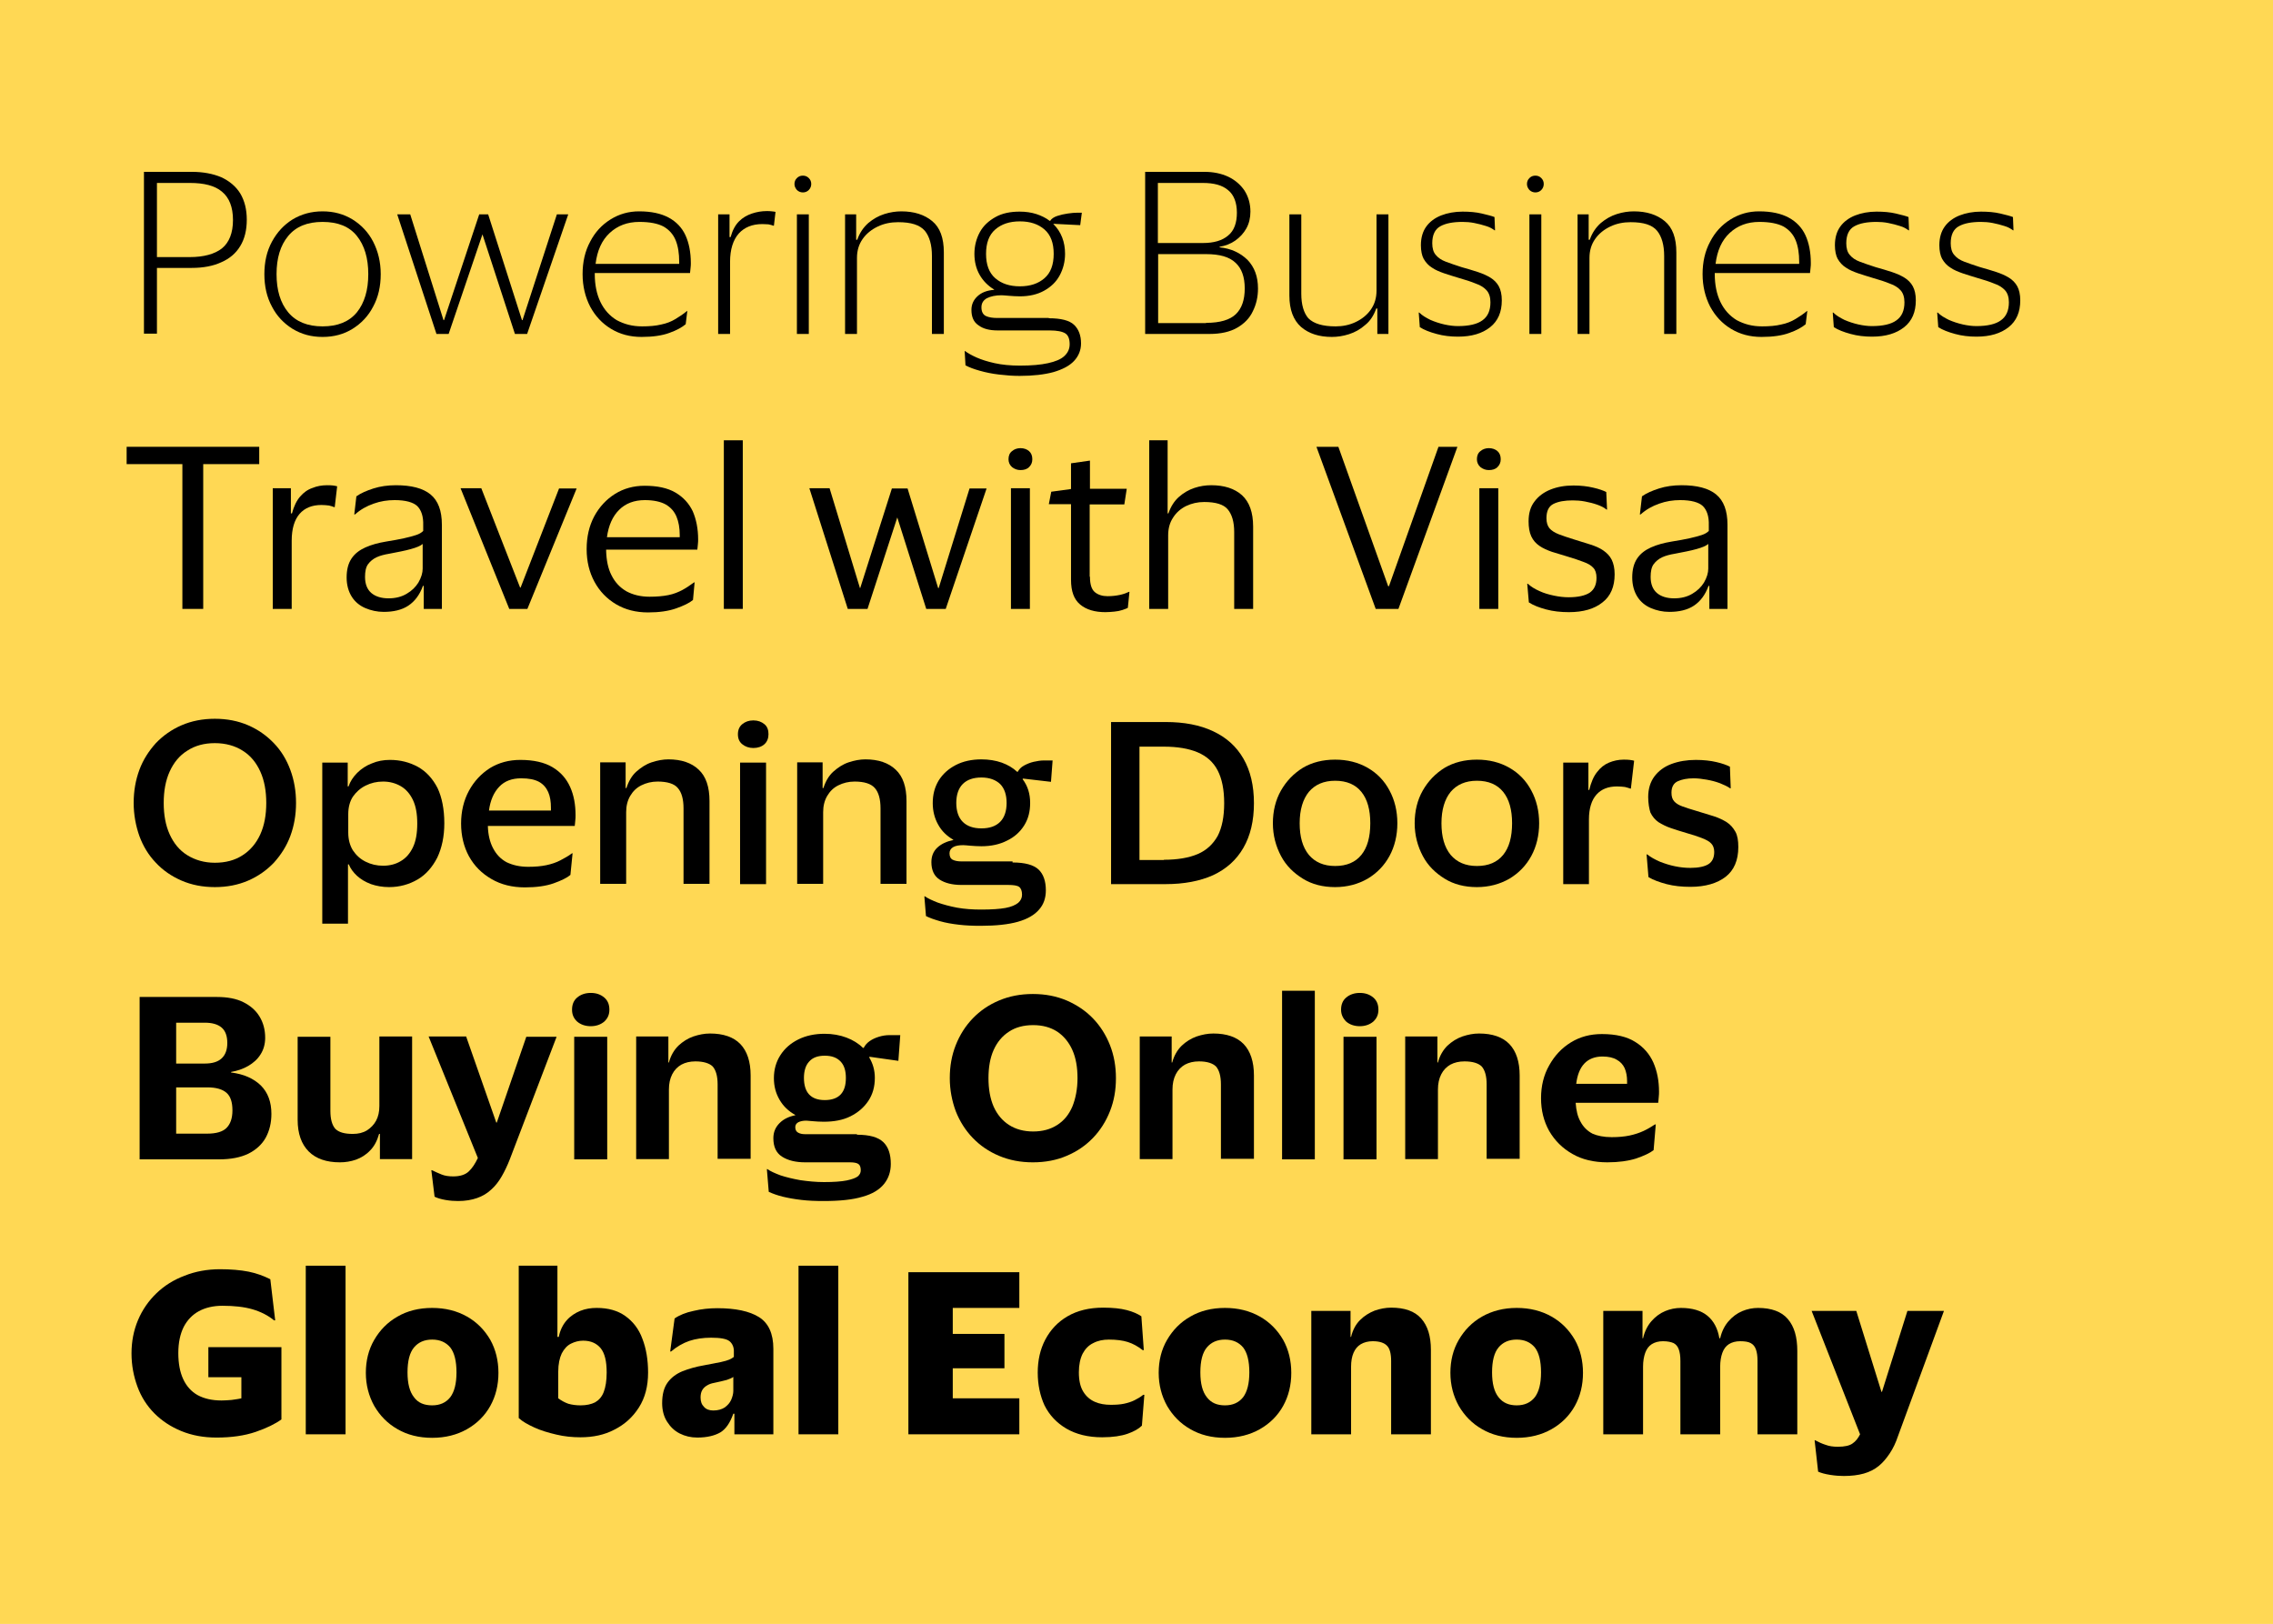 <?xml version="1.0" encoding="UTF-8"?>
<svg enable-background="new 0 0 840 600" version="1.1" viewBox="0 0 840 600" xml:space="preserve" xmlns="http://www.w3.org/2000/svg">
<style type="text/css">
	.st0{fill:#FFD854;}
</style>

	<rect class="st0" width="840" height="600"/>
	<rect class="st0" width="840" height="600"/>


	
		<path d="m53.2 123.4v-59.9h17.7c4.2 0 7.8 0.7 10.9 2 3 1.4 5.4 3.4 7 6 1.6 2.7 2.4 5.9 2.4 9.7s-0.8 7.1-2.4 9.7c-1.6 2.7-4 4.7-7 6-3 1.4-6.7 2.1-10.9 2.1h-12.9v24.3h-4.8zm17-55.8h-12.2v27.4h12.1c5.2 0 9.2-1.1 11.9-3.2 2.7-2.2 4.1-5.7 4.1-10.5s-1.4-8.3-4.1-10.5c-2.6-2.2-6.6-3.2-11.8-3.2z"/>
		<path d="m119.2 78.1c4.2 0 7.8 1 11.1 3 3.2 2 5.8 4.7 7.6 8.2s2.8 7.5 2.8 12-0.9 8.5-2.8 12c-1.8 3.5-4.4 6.2-7.6 8.2s-6.9 3-11.1 3-7.8-1-11.1-3c-3.2-2-5.8-4.7-7.6-8.2-1.9-3.5-2.8-7.5-2.8-12s0.9-8.5 2.8-12 4.4-6.2 7.6-8.2c3.3-2 7-3 11.1-3zm0 42.5c5.6 0 9.8-1.7 12.7-5.2 2.8-3.5 4.2-8.2 4.2-14.1s-1.4-10.6-4.2-14.1-7-5.2-12.7-5.2c-5.6 0-9.8 1.7-12.7 5.2s-4.3 8.2-4.3 14.1 1.4 10.6 4.3 14.1 7.2 5.2 12.7 5.2z"/>
		<path d="m151.6 79.2 12.3 39.1h0.2l13-39.1h3.3l12.5 39.1h0.2l12.7-39.1h4.2l-15.2 44.2h-4.5l-12-36.8-12.5 36.8h-4.5l-14.5-44.2h4.8z"/>
		<path d="m237.2 120.6c2.8 0 5.2-0.2 7.2-0.7 2-0.4 3.7-1.1 5.2-2s3-1.9 4.3-3h0.1l-0.6 4.9c-1.3 1.1-3.2 2.2-6 3.2-2.7 1-6.1 1.5-10.3 1.5-4.3 0-8-1-11.3-3s-5.8-4.7-7.7-8.2c-1.8-3.5-2.8-7.5-2.8-12s0.9-8.5 2.8-12c1.8-3.5 4.3-6.2 7.5-8.2s6.7-3 10.6-3c4.5 0 8.1 0.8 10.9 2.3s4.9 3.7 6.2 6.5 2 6.3 2 10.3c0 0.5 0 1.1-0.1 1.8s-0.1 1.3-0.2 1.9h-35.2v0.2 0.2c0 3.9 0.7 7.4 2.1 10.3s3.4 5.1 6 6.7c2.8 1.5 5.8 2.3 9.3 2.3zm-0.9-38.6c-4.5 0-8.1 1.4-11 4.1s-4.6 6.5-5.2 11.4h30.9v-0.4-0.4c0-3-0.4-5.7-1.3-7.9s-2.4-3.9-4.5-5.1c-2.1-1.1-5-1.7-8.9-1.7z"/>
		<path d="m281.7 82.8c-3.7 0-6.6 1.2-8.7 3.5-2.1 2.4-3.2 5.9-3.2 10.5v26.6h-4.4v-44.2h4.2v8.4h0.4c0.7-2.5 1.7-4.4 3.1-5.8s3-2.3 4.8-2.9 3.6-0.9 5.4-0.9c0.7 0 1.4 0 2 0.1 0.7 0.1 1.1 0.1 1.3 0.2l-0.6 5.1h-0.2c-0.4-0.2-1-0.3-1.8-0.5-0.5 0-1.4-0.1-2.3-0.1z"/>
		<path d="m293.6 68c0-0.9 0.3-1.6 0.9-2.2s1.3-0.9 2.2-0.9 1.6 0.3 2.2 0.9 0.9 1.3 0.9 2.2c0 0.8-0.3 1.6-0.9 2.2s-1.3 0.9-2.2 0.9c-0.8 0-1.6-0.3-2.2-0.9-0.6-0.7-0.9-1.4-0.9-2.2zm5.3 11.2v44.2h-4.4v-44.2h4.4z"/>
		<path d="m331.9 82.1c-2.7 0-5.2 0.5-7.5 1.6s-4.2 2.6-5.6 4.6-2.1 4.3-2.1 7v28.1h-4.4v-44.2h4.1v9.4h0.4c0.9-2.6 2.3-4.6 4.1-6.2 1.8-1.5 3.7-2.6 5.9-3.3s4.3-1 6.3-1c4.7 0 8.5 1.2 11.4 3.6s4.3 6.2 4.3 11.6v30.1h-4.4v-28.8c0-4.1-0.9-7.2-2.6-9.3-1.9-2.2-5.1-3.2-9.9-3.2z"/>
		<path d="m387.6 117.6c4.5 0 7.6 0.8 9.3 2.4s2.6 3.9 2.6 6.9c0 2.5-0.9 4.7-2.6 6.5s-4.2 3.1-7.6 4.1c-3.3 0.9-7.5 1.4-12.5 1.4-2.5 0-5.1-0.2-7.6-0.5-2.6-0.3-5-0.8-7.1-1.4-2.2-0.6-4-1.3-5.3-2l-0.3-5.3h0.1c1.1 0.8 2.5 1.6 4.3 2.4s4 1.5 6.7 2.1 5.8 0.9 9.3 0.9c4.3 0 7.7-0.3 10.4-0.9s4.7-1.4 6-2.6 2-2.6 2-4.4c0-1.9-0.5-3.3-1.6-4s-3-1.1-5.8-1.1h-19.2c-3 0-5.4-0.6-7.1-1.9-1.8-1.2-2.6-3.1-2.6-5.7 0-1.9 0.7-3.6 2.2-5s3.5-2.2 6.2-2.4v-0.1c-2.3-1.4-4.1-3.2-5.4-5.5s-1.9-4.9-1.9-7.7c0-2.9 0.7-5.6 2-8s3.3-4.2 5.8-5.6 5.5-2 8.9-2c2.3 0 4.3 0.3 6.2 0.9 1.8 0.6 3.5 1.4 4.9 2.5h0.2c0.5-0.8 1.4-1.4 2.6-1.8s2.5-0.7 3.9-0.9 2.5-0.3 3.5-0.3h1.7l-0.6 4.6-9.9-0.5v0.1c2.9 2.9 4.3 6.6 4.3 11 0 2.9-0.7 5.6-2 8s-3.2 4.2-5.7 5.6-5.5 2.1-9 2.1c-1.4 0-2.7-0.1-4-0.2s-2.2-0.2-2.8-0.2c-2.2 0-4 0.4-5.4 1.1-1.4 0.8-2 1.9-2 3.4 0 1.6 0.6 2.7 1.7 3.2s2.5 0.7 4.3 0.7h18.9zm-10.7-35.8c-3.8 0-6.8 1-9.1 3s-3.4 5-3.4 9 1.1 7 3.4 9 5.3 3 9.1 3 6.8-1 9.1-3 3.4-5 3.4-9-1.1-7-3.4-9-5.3-3-9.1-3z"/>
		<path d="m423.2 123.4v-59.9h21.9c3.3 0 6.2 0.6 8.8 1.8 2.5 1.2 4.5 2.9 6 5.1 1.4 2.2 2.2 4.8 2.2 7.8 0 2.3-0.5 4.4-1.5 6.2s-2.4 3.3-4.1 4.5-3.6 1.9-5.8 2.3v0.2c4.2 0.4 7.6 2 10.3 4.6 2.6 2.7 3.9 6.2 3.9 10.6 0 3-0.6 5.8-1.9 8.4-1.2 2.6-3.2 4.6-5.8 6.1s-6 2.3-10.2 2.3h-23.8zm21.3-55.8h-16.6v22.2h16.6c4.1 0 7.2-0.9 9.4-2.8 2.2-1.8 3.2-4.7 3.2-8.4s-1.1-6.6-3.2-8.3c-2.2-1.9-5.3-2.7-9.4-2.7zm1.2 51.7c5.2 0 8.8-1.1 11-3.2s3.3-5.3 3.3-9.5-1.1-7.4-3.4-9.5c-2.3-2.2-5.9-3.2-10.9-3.2h-17.7v25.5h17.7z"/>
		<path d="m493.6 120.6c2.6 0 5.1-0.5 7.4-1.6s4.2-2.6 5.6-4.6 2.1-4.3 2.1-7v-28.2h4.4v44.2h-4.1v-9.4h-0.4c-0.9 2.5-2.2 4.6-4.1 6.1-1.8 1.6-3.8 2.7-6 3.4s-4.3 1-6.3 1c-4.7 0-8.5-1.2-11.4-3.7-2.8-2.5-4.3-6.3-4.3-11.6v-30h4.4v29.3c0 4.1 0.9 7.1 2.6 9.1 2 2 5.3 3 10.1 3z"/>
		<path d="m525.1 90.6c0-2.8 0.7-5.1 2-6.9s3.2-3.2 5.5-4.1 5-1.4 7.9-1.4c2.6 0 5 0.2 7.1 0.7s3.7 0.9 4.7 1.3l0.2 4.9h-0.2c-0.8-0.6-1.8-1.2-3.2-1.6-1.3-0.4-2.7-0.8-4.3-1.1-1.5-0.3-3-0.4-4.3-0.4-3.5 0-6.2 0.5-8.2 1.6s-3 3.2-3 6.3c0 1.8 0.4 3.3 1.3 4.3 0.9 1.1 2.1 1.9 3.7 2.5s3.6 1.3 5.8 2c2.2 0.6 4.1 1.2 6 1.8 1.8 0.6 3.4 1.3 4.7 2.1s2.4 1.9 3.1 3.2 1.1 3 1.1 5.2c0 4.3-1.4 7.6-4.3 9.9s-6.8 3.5-11.9 3.5c-2.7 0-5.4-0.3-7.9-1-2.6-0.7-4.6-1.5-6.2-2.5l-0.4-5.4h0.2c1.1 1.1 2.5 1.9 4.1 2.7 1.6 0.7 3.4 1.3 5.2 1.7s3.5 0.6 5 0.6c4 0 7.1-0.7 9-2.1 2-1.4 3-3.6 3-6.7 0-1.9-0.5-3.4-1.4-4.4s-2.2-1.9-4-2.5c-1.7-0.7-3.8-1.4-6.3-2.1-1.9-0.6-3.7-1.1-5.4-1.7s-3.2-1.2-4.5-2.1c-1.3-0.8-2.3-1.9-3.1-3.3-0.6-1.1-1-2.9-1-5z"/>
		<path d="m564.3 68c0-0.9 0.3-1.6 0.9-2.2s1.3-0.9 2.2-0.9 1.6 0.3 2.2 0.9 0.9 1.3 0.9 2.2c0 0.8-0.3 1.6-0.9 2.2s-1.3 0.9-2.2 0.9c-0.8 0-1.6-0.3-2.2-0.9-0.6-0.7-0.9-1.4-0.9-2.2zm5.3 11.2v44.2h-4.4v-44.2h4.4z"/>
		<path d="m602.6 82.1c-2.7 0-5.2 0.5-7.5 1.6s-4.2 2.6-5.6 4.6-2.1 4.3-2.1 7v28.1h-4.4v-44.2h4.1v9.4h0.4c0.9-2.6 2.3-4.6 4.1-6.2 1.8-1.5 3.7-2.6 5.9-3.3s4.3-1 6.3-1c4.7 0 8.5 1.2 11.4 3.6s4.3 6.2 4.3 11.6v30.1h-4.5v-28.8c0-4.1-0.9-7.2-2.6-9.3-1.8-2.2-5-3.2-9.8-3.2z"/>
		<path d="m651.1 120.6c2.8 0 5.2-0.2 7.2-0.7 2-0.4 3.7-1.1 5.2-2s3-1.9 4.3-3h0.1l-0.6 4.9c-1.3 1.1-3.2 2.2-6 3.2-2.7 1-6.1 1.5-10.3 1.5-4.3 0-8-1-11.3-3s-5.8-4.7-7.7-8.2c-1.8-3.5-2.8-7.5-2.8-12s0.9-8.5 2.8-12c1.8-3.5 4.3-6.2 7.5-8.2s6.7-3 10.6-3c4.5 0 8.1 0.8 10.9 2.3s4.9 3.7 6.2 6.5 2 6.3 2 10.3c0 0.5 0 1.1-0.1 1.8s-0.1 1.3-0.2 1.9h-35.2v0.2 0.2c0 3.9 0.7 7.4 2.1 10.3s3.4 5.1 6 6.7c2.8 1.5 5.8 2.3 9.3 2.3zm-0.9-38.6c-4.5 0-8.1 1.4-11 4.1s-4.6 6.5-5.2 11.4h30.9v-0.4-0.4c0-3-0.4-5.7-1.3-7.9s-2.4-3.9-4.5-5.1c-2.1-1.1-5.1-1.7-8.9-1.7z"/>
		<path d="m678.1 90.6c0-2.8 0.7-5.1 2-6.9s3.2-3.2 5.5-4.1 5-1.4 7.9-1.4c2.6 0 5 0.2 7.1 0.7s3.7 0.9 4.7 1.3l0.2 4.9h-0.2c-0.8-0.6-1.8-1.2-3.2-1.6-1.3-0.4-2.7-0.8-4.3-1.1-1.5-0.3-3-0.4-4.3-0.4-3.5 0-6.2 0.5-8.2 1.6s-3 3.2-3 6.3c0 1.8 0.4 3.3 1.3 4.3 0.9 1.1 2.1 1.9 3.7 2.5s3.6 1.3 5.8 2c2.2 0.6 4.1 1.2 6 1.8 1.8 0.6 3.4 1.3 4.7 2.1s2.4 1.9 3.1 3.2 1.1 3 1.1 5.2c0 4.3-1.4 7.6-4.3 9.9s-6.8 3.5-11.9 3.5c-2.7 0-5.4-0.3-7.9-1-2.6-0.7-4.6-1.5-6.2-2.5l-0.4-5.4h0.2c1.1 1.1 2.5 1.9 4.1 2.7 1.6 0.7 3.4 1.3 5.2 1.7s3.5 0.6 5 0.6c4 0 7.1-0.7 9-2.1 2-1.4 3-3.6 3-6.7 0-1.9-0.5-3.4-1.4-4.4s-2.2-1.9-4-2.5c-1.7-0.7-3.8-1.4-6.3-2.1-1.9-0.6-3.7-1.1-5.4-1.7s-3.2-1.2-4.5-2.1c-1.3-0.8-2.3-1.9-3.1-3.3-0.6-1.1-1-2.9-1-5z"/>
		<path d="m716.7 90.6c0-2.8 0.7-5.1 2-6.9s3.2-3.2 5.5-4.1 5-1.4 7.9-1.4c2.6 0 5 0.2 7.1 0.7s3.7 0.9 4.7 1.3l0.2 4.9h-0.2c-0.8-0.6-1.8-1.2-3.2-1.6-1.3-0.4-2.7-0.8-4.3-1.1-1.5-0.3-3-0.4-4.3-0.4-3.5 0-6.2 0.5-8.2 1.6s-3 3.2-3 6.3c0 1.8 0.4 3.3 1.3 4.3 0.9 1.1 2.1 1.9 3.7 2.5s3.6 1.3 5.8 2c2.2 0.6 4.1 1.2 6 1.8 1.8 0.6 3.4 1.3 4.7 2.1s2.4 1.9 3.1 3.2 1.1 3 1.1 5.2c0 4.3-1.4 7.6-4.3 9.9s-6.8 3.5-11.9 3.5c-2.7 0-5.4-0.3-7.9-1-2.6-0.7-4.6-1.5-6.2-2.5l-0.4-5.4h0.2c1.1 1.1 2.5 1.9 4.1 2.7 1.6 0.7 3.4 1.3 5.2 1.7s3.5 0.6 5 0.6c4 0 7.1-0.7 9-2.1 2-1.4 3-3.6 3-6.7 0-1.9-0.5-3.4-1.4-4.4s-2.2-1.9-4-2.5c-1.7-0.7-3.8-1.4-6.3-2.1-1.9-0.6-3.7-1.1-5.4-1.7s-3.2-1.2-4.5-2.1c-1.3-0.8-2.3-1.9-3.1-3.3-0.6-1.1-1-2.9-1-5z"/>
		<path d="M67.4,225v-53.5H46.8v-6.4h49v6.4H75.1V225H67.4z"/>
		<path d="m118.8 186.6c-3.5 0-6.2 1.1-8.1 3.3s-2.9 5.5-2.9 9.9v25.2h-7v-44.6h6.7v9.3h0.4c0.7-2.6 1.7-4.7 3-6.2s2.8-2.6 4.6-3.2c1.7-0.7 3.5-1 5.4-1 0.7 0 1.5 0 2.2 0.1s1.2 0.2 1.5 0.3l-0.9 7.7h-0.2c-0.4-0.2-1.1-0.4-1.9-0.6-0.9-0.1-1.8-0.2-2.8-0.2z"/>
		<path d="m130.9 190.3 0.8-6.9c1.7-1.2 3.8-2.1 6.3-2.9s5.3-1.2 8.3-1.2c5.7 0 10 1.1 12.8 3.4s4.2 6 4.2 11.2v31.1h-6.7v-8.5h-0.3c-1.2 3.3-3 5.7-5.4 7.3s-5.5 2.3-9.1 2.3c-2.4 0-4.7-0.5-6.8-1.4s-3.8-2.3-5-4.2-1.9-4.3-1.9-7.1c0-2.9 0.6-5.2 1.8-7s2.9-3.1 5.1-4.1 4.8-1.7 7.8-2.2c2.5-0.4 4.7-0.8 6.5-1.2s3.3-0.8 4.5-1.2 2-0.9 2.6-1.5v-2.1c0.1-3.3-0.7-5.6-2.2-7.1-1.5-1.4-4.3-2.2-8.4-2.2-2.6 0-5.2 0.4-7.7 1.3-2.6 0.9-4.9 2.2-6.9 4h-0.3zm25.3 19.8v-9.1c-0.8 0.7-2.2 1.3-4.4 1.9-2.1 0.6-4.8 1.1-7.9 1.7-1.8 0.3-3.4 0.7-4.7 1.3s-2.4 1.5-3.2 2.6-1.1 2.7-1.1 4.7c0 2.6 0.8 4.6 2.3 5.9s3.7 2 6.4 2c2.6 0 4.9-0.6 6.7-1.7 1.9-1.1 3.3-2.5 4.3-4.1 1.1-1.9 1.6-3.6 1.6-5.2z"/>
		<path d="m177.9 180.5 14.3 36.6h0.2l14.2-36.6h6.5l-18.2 44.5h-6.7l-18-44.6h7.7z"/>
		<path d="m240 220.5c2.7 0 5-0.2 7-0.6s3.7-1.1 5.2-1.9 2.9-1.8 4.3-2.8h0.2l-0.6 6.5c-1.3 1.1-3.4 2.1-6.2 3.1s-6.3 1.5-10.4 1.5c-4.5 0-8.4-1-11.8-3s-6.1-4.8-8-8.3-2.9-7.5-2.9-12.1c0-4.5 0.9-8.5 2.8-12.1 1.9-3.5 4.5-6.3 7.7-8.3s6.9-3 10.9-3c4.7 0 8.5 0.8 11.4 2.5s5 4 6.4 6.9c1.3 3 2 6.5 2 10.4 0 0.5 0 1.1-0.1 1.9-0.1 0.7-0.1 1.4-0.2 1.9h-33.7v0.2 0.2c0.1 3.5 0.7 6.6 2 9.1 1.3 2.6 3.1 4.5 5.5 5.9 2.4 1.3 5.3 2 8.5 2zm-1.7-35.7c-3.9 0-7.1 1.2-9.5 3.6s-3.9 5.7-4.5 10.1h26.9v-0.4s0-0.3 0-0.4c0-2.6-0.4-4.9-1.2-6.8s-2.1-3.4-4-4.5c-1.8-1-4.4-1.6-7.7-1.6z"/>
		<path d="m274.5 162.8v62.2h-7v-62.3h7z"/>
		<path d="m306.6 180.5 11.2 36.8h0.1l11.7-36.8h5.8l11.3 36.8h0.2l11.4-36.8h6.3l-15.1 44.5h-7.2l-10.7-33.8-11 33.8h-7.3l-14.2-44.6h7.5z"/>
		<path d="m372.7 169.7c0-1.3 0.4-2.3 1.3-3 0.8-0.7 1.9-1.1 3.1-1.1 1.3 0 2.4 0.4 3.2 1.1s1.2 1.7 1.2 3c0 1.2-0.4 2.1-1.2 2.9s-1.9 1.1-3.2 1.1c-1.2 0-2.2-0.4-3.1-1.1-0.9-0.8-1.3-1.8-1.3-2.9zm7.9 10.8v44.5h-7v-44.6h7z"/>
		<path d="m402.8 213.1c0 2.8 0.6 4.7 1.8 5.7s2.8 1.5 4.7 1.5c1.8 0 3.3-0.2 4.7-0.5 1.3-0.3 2.4-0.7 3.2-1.1h0.2l-0.6 5.9c-0.5 0.3-1.2 0.5-2 0.8-0.9 0.3-1.9 0.5-3 0.6s-2.2 0.2-3.3 0.2c-3.9 0-7-0.9-9.3-2.8s-3.4-4.9-3.4-9.2v-27.9h-8.2l0.9-4.6 7.3-1v-9.5l7-1v10.4h13.6l-0.9 5.8h-12.8v26.7z"/>
		<path d="m445 185.5c-2.4 0-4.6 0.5-6.7 1.5-2 1-3.6 2.4-4.8 4.3-1.2 1.8-1.8 4-1.8 6.5v27.2h-7v-62.3h6.8v27h0.3c0.9-2.6 2.2-4.6 3.9-6.1s3.6-2.6 5.7-3.3 4.2-1 6.2-1c4.8 0 8.6 1.2 11.4 3.7 2.7 2.5 4.1 6.3 4.1 11.6v30.4h-7v-28.4c0-3.7-0.8-6.5-2.4-8.4-1.5-1.8-4.4-2.7-8.7-2.7z"/>
		<path d="m494.6 165.1 18.4 51.5h0.3l18.3-51.5h7l-21.8 59.9h-8.4l-21.9-59.9h8.1z"/>
		<path d="m545.8 169.7c0-1.3 0.4-2.3 1.3-3 0.8-0.7 1.9-1.1 3.1-1.1 1.3 0 2.4 0.4 3.2 1.1s1.2 1.7 1.2 3c0 1.2-0.4 2.1-1.2 2.9s-1.9 1.1-3.2 1.1c-1.2 0-2.2-0.4-3.1-1.1-0.9-0.8-1.3-1.8-1.3-2.9zm7.9 10.8v44.5h-7v-44.6h7z"/>
		<path d="m564.9 192.6c0-2.9 0.7-5.4 2.2-7.3 1.4-1.9 3.4-3.4 5.9-4.4s5.3-1.5 8.5-1.5c2.7 0 5.2 0.3 7.3 0.8 2.2 0.5 3.8 1.1 4.8 1.6l0.3 6.5h-0.2c-0.8-0.7-2-1.3-3.4-1.8s-3-0.9-4.6-1.2-3.1-0.4-4.5-0.4c-2.9 0-5.3 0.4-7.1 1.3s-2.6 2.7-2.6 5.3c0 1.6 0.4 2.8 1.1 3.7 0.8 0.9 1.9 1.6 3.4 2.2s3.4 1.2 5.6 1.9 4.2 1.3 6.1 1.9 3.5 1.3 4.8 2.2 2.4 2 3.1 3.4 1.1 3.2 1.1 5.4c0 4.6-1.5 8.1-4.5 10.4-3 2.4-7.1 3.6-12.4 3.6-3 0-5.8-0.3-8.4-1s-4.7-1.5-6.4-2.6l-0.6-6.9h0.2c1.2 1.1 2.7 2 4.3 2.7 1.7 0.8 3.5 1.3 5.4 1.7s3.7 0.6 5.4 0.6c3.5 0 6.1-0.6 7.8-1.7 1.7-1.2 2.5-3 2.5-5.5 0-1.6-0.4-2.9-1.2-3.7-0.8-0.9-2-1.6-3.7-2.2-1.6-0.6-3.6-1.3-6-2-2-0.6-3.9-1.2-5.6-1.7-1.7-0.6-3.3-1.3-4.6-2.2s-2.3-2-3-3.5-1-3.4-1-5.6z"/>
		<path d="m606 190.3 0.8-6.9c1.7-1.2 3.8-2.1 6.3-2.9s5.3-1.2 8.3-1.2c5.7 0 10 1.1 12.8 3.4s4.2 6 4.2 11.2v31.1h-6.7v-8.5h-0.3c-1.2 3.3-3 5.7-5.4 7.3s-5.5 2.3-9.1 2.3c-2.4 0-4.7-0.5-6.8-1.4s-3.8-2.3-5-4.2-1.9-4.3-1.9-7.1c0-2.9 0.6-5.2 1.8-7s2.9-3.1 5.1-4.1 4.8-1.7 7.8-2.2c2.5-0.4 4.7-0.8 6.5-1.2s3.3-0.8 4.5-1.2 2-0.9 2.6-1.5v-2.1c0.1-3.3-0.7-5.6-2.2-7.1-1.5-1.4-4.3-2.2-8.4-2.2-2.6 0-5.2 0.4-7.7 1.3-2.6 0.9-4.9 2.2-6.9 4h-0.3zm25.3 19.8v-9.1c-0.8 0.7-2.2 1.3-4.4 1.9-2.1 0.6-4.8 1.1-7.9 1.7-1.8 0.3-3.4 0.7-4.7 1.3s-2.4 1.5-3.2 2.6-1.1 2.7-1.1 4.7c0 2.6 0.8 4.6 2.3 5.9s3.7 2 6.4 2c2.6 0 4.9-0.6 6.7-1.7 1.9-1.1 3.3-2.5 4.3-4.1 1.1-1.9 1.6-3.6 1.6-5.2z"/>
		<path d="m49.4 296.7c0-4.4 0.7-8.4 2.1-12.2s3.5-7 6.1-9.9c2.7-2.8 5.8-5 9.5-6.6s7.8-2.4 12.3-2.4 8.6 0.8 12.3 2.4 6.8 3.8 9.5 6.6 4.7 6.1 6.1 9.9 2.1 7.8 2.1 12.2-0.7 8.4-2.1 12.2-3.5 7-6.1 9.9c-2.7 2.8-5.8 5-9.5 6.6s-7.8 2.4-12.3 2.4-8.6-0.8-12.3-2.4-6.9-3.8-9.5-6.6c-2.7-2.8-4.7-6.1-6.1-9.9-1.3-3.7-2.1-7.8-2.1-12.2zm49 0c0-4.4-0.7-8.3-2.2-11.6s-3.6-5.9-6.5-7.7c-2.8-1.8-6.3-2.8-10.3-2.8-3.9 0-7.3 0.9-10.2 2.8-2.9 1.8-5 4.4-6.5 7.7s-2.2 7.2-2.2 11.6 0.7 8.3 2.2 11.6 3.6 5.9 6.5 7.7 6.3 2.8 10.2 2.8c4 0 7.4-0.9 10.3-2.8 2.8-1.8 5-4.4 6.5-7.7s2.2-7.2 2.2-11.6z"/>
		<path d="m164.2 304.2c0 4.9-0.9 9.1-2.6 12.7-1.8 3.5-4.2 6.3-7.3 8.1s-6.6 2.8-10.5 2.8c-2.4 0-4.7-0.4-6.7-1.1-2.1-0.8-3.8-1.8-5.2-3.1s-2.4-2.7-3-4.2h-0.3v21.9h-9.5v-59.5h9.4v8.8h0.3c0.6-1.8 1.7-3.5 3.2-5s3.3-2.7 5.4-3.5c2.1-0.9 4.3-1.3 6.7-1.3 3.9 0 7.3 0.9 10.4 2.6 3 1.7 5.4 4.3 7.2 7.8 1.6 3.4 2.5 7.8 2.5 13zm-35.5-3.4v6.9c0 2.5 0.6 4.7 1.7 6.5 1.2 1.8 2.7 3.2 4.7 4.2s4.1 1.5 6.5 1.5c2.5 0 4.7-0.6 6.5-1.7 1.9-1.1 3.4-2.8 4.5-5.1s1.6-5.2 1.6-8.8c0-3.5-0.5-6.4-1.6-8.7s-2.6-4-4.5-5.1-4.1-1.7-6.5-1.7-4.5 0.5-6.5 1.5-3.5 2.4-4.7 4.1c-1.1 1.7-1.7 3.9-1.7 6.4z"/>
		<path d="m195.2 320.3c2.6 0 4.8-0.2 6.7-0.6s3.7-1 5.2-1.8 3-1.6 4.3-2.6h0.2l-0.8 8c-1.3 1.1-3.4 2.1-6.2 3.1s-6.4 1.5-10.6 1.5c-4.7 0-8.8-1-12.4-3.1s-6.3-4.8-8.3-8.4c-1.9-3.5-2.9-7.6-2.9-12.1s1-8.6 2.9-12.1 4.5-6.3 7.8-8.4c3.3-2 7-3 11.2-3 4.9 0 8.9 0.9 11.9 2.7s5.1 4.2 6.5 7.3 2 6.6 2 10.5c0 0.5 0 1.2-0.1 1.9-0.1 0.8-0.1 1.4-0.2 2h-32.1v0.1 0.1c0.1 3 0.7 5.7 1.9 8s2.8 4 5 5.2c2.3 1.1 4.9 1.7 8 1.7zm-2.6-32.7c-3.4 0-6.1 1-8.1 3.1s-3.3 5-3.8 8.8h22.9v-0.5s0-0.3 0-0.5c0-2.3-0.3-4.2-1-5.8s-1.8-2.9-3.4-3.8c-1.7-0.9-3.8-1.3-6.6-1.3z"/>
		<path d="m243 288.8c-2.2 0-4.2 0.5-6 1.4s-3.1 2.2-4.1 3.9-1.5 3.7-1.5 6v26.5h-9.6v-44.9h9.4v9.5h0.3c0.8-2.5 2-4.6 3.7-6.1s3.5-2.7 5.6-3.4 4.2-1.1 6.2-1.1c4.8 0 8.6 1.3 11.2 3.8 2.7 2.5 4 6.4 4 11.6v30.6h-9.6v-27.9c0-3.4-0.7-5.9-2.1-7.5-1.3-1.6-3.9-2.4-7.5-2.4z"/>
		<path d="m272.7 271.3c0-1.5 0.5-2.8 1.6-3.7s2.4-1.4 4.1-1.4 3 0.5 4.1 1.4 1.5 2.2 1.5 3.7-0.5 2.8-1.5 3.7-2.4 1.4-4.1 1.4c-1.6 0-3-0.5-4.1-1.4s-1.6-2.1-1.6-3.7zm10.4 10.5v44.9h-9.6v-44.9h9.6z"/>
		<path d="m315.8 288.8c-2.2 0-4.2 0.5-6 1.4s-3.1 2.2-4.1 3.9-1.5 3.7-1.5 6v26.5h-9.6v-44.9h9.4v9.5h0.3c0.8-2.5 2-4.6 3.7-6.1s3.5-2.7 5.6-3.4 4.2-1.1 6.2-1.1c4.8 0 8.6 1.3 11.2 3.8 2.7 2.5 4 6.4 4 11.6v30.6h-9.6v-27.9c0-3.4-0.7-5.9-2.1-7.5s-3.9-2.4-7.5-2.4z"/>
		<path d="m374.2 318.7c4.6 0 7.8 0.9 9.6 2.6s2.7 4.3 2.7 7.7c0 2.8-0.8 5.2-2.5 7.1-1.7 2-4.3 3.5-7.8 4.5s-8.1 1.5-13.8 1.5c-2.8 0-5.5-0.1-8-0.4-2.6-0.3-4.9-0.7-7-1.3s-3.8-1.2-5.2-1.9l-0.6-7.3h0.2c1.1 0.8 2.7 1.5 4.7 2.3 2 0.7 4.5 1.4 7.2 1.9 2.8 0.5 5.7 0.7 8.9 0.7 3.8 0 6.8-0.2 9-0.6s3.7-1.1 4.7-1.9c0.9-0.8 1.4-1.8 1.4-3 0-1.4-0.4-2.4-1.1-2.9s-2.1-0.7-4-0.7h-17.3c-3.4 0-6.1-0.7-8.1-2s-3-3.5-3-6.4c0-2.2 0.7-4 2.2-5.4s3.5-2.3 5.9-2.8v-0.1c-2.4-1.4-4.3-3.2-5.6-5.6-1.3-2.3-2-5-2-7.9 0-3.2 0.7-5.9 2.2-8.4 1.5-2.4 3.6-4.3 6.3-5.7s5.9-2.1 9.5-2.1c2.7 0 5.2 0.4 7.5 1.2 2.2 0.8 4.1 1.9 5.7 3.4h0.2c0.5-0.9 1.2-1.7 2.3-2.3s2.3-1.1 3.6-1.4 2.6-0.5 3.8-0.5h3.2l-0.6 7.9-10.3-1.2-0.2 0.2c1.9 2.5 2.8 5.4 2.8 8.8 0 3.2-0.7 5.9-2.2 8.3s-3.6 4.3-6.3 5.6c-2.7 1.4-5.9 2.1-9.5 2.1-1.5 0-2.8-0.1-4.1-0.2-1.2-0.1-2.1-0.2-2.6-0.2-1.6 0-2.8 0.2-3.7 0.7s-1.4 1.3-1.4 2.3c0 1.2 0.4 2 1.2 2.4s1.9 0.6 3.1 0.6h19zm-11.5-31.4c-3 0-5.3 0.8-6.9 2.4s-2.4 4-2.4 7 0.8 5.4 2.4 7 3.9 2.4 6.9 2.4 5.3-0.8 6.9-2.4 2.4-4 2.4-7-0.8-5.4-2.4-7c-1.6-1.5-3.9-2.4-6.9-2.4z"/>
		<path d="m430.8 326.7h-20.2v-59.9h20.2c6.8 0 12.6 1.1 17.5 3.4s8.6 5.6 11.2 10.1 3.9 10 3.9 16.5-1.3 12-3.9 16.5-6.3 7.8-11.2 10.1c-4.9 2.2-10.8 3.3-17.5 3.3zm-0.7-9c5 0 9.2-0.7 12.5-2.1s5.7-3.7 7.4-6.7c1.6-3.1 2.4-7.1 2.4-12.1s-0.8-9-2.4-12.1-4.1-5.3-7.4-6.7-7.5-2.1-12.5-2.1h-9v41.9h9z"/>
		<path d="m493.4 280.7c4.5 0 8.5 1 12 3s6.2 4.8 8.1 8.4c1.9 3.5 2.9 7.6 2.9 12.1s-1 8.6-2.9 12.1-4.6 6.3-8.1 8.4c-3.5 2-7.5 3.1-12 3.1s-8.5-1-11.9-3.1-6.2-4.8-8.1-8.4-3-7.6-3-12.1 1-8.6 3-12.1 4.7-6.3 8.1-8.4c3.4-2 7.4-3 11.9-3zm0 39.3c4.3 0 7.5-1.4 9.7-4.1s3.3-6.6 3.3-11.7c0-5-1.1-8.9-3.3-11.6s-5.4-4.1-9.7-4.1c-4.2 0-7.4 1.4-9.7 4.1-2.2 2.7-3.4 6.6-3.4 11.6s1.1 8.9 3.4 11.7c2.3 2.7 5.5 4.1 9.7 4.1z"/>
		<path d="m545.8 280.7c4.5 0 8.5 1 12 3s6.2 4.8 8.1 8.4c1.9 3.5 2.9 7.6 2.9 12.1s-1 8.6-2.9 12.1-4.6 6.3-8.1 8.4c-3.5 2-7.5 3.1-12 3.1s-8.5-1-11.9-3.1-6.2-4.8-8.1-8.4-3-7.6-3-12.1 1-8.6 3-12.1 4.7-6.3 8.1-8.4c3.4-2 7.4-3 11.9-3zm0 39.3c4.3 0 7.5-1.4 9.7-4.1s3.3-6.6 3.3-11.7c0-5-1.1-8.9-3.3-11.6s-5.4-4.1-9.7-4.1c-4.2 0-7.4 1.4-9.7 4.1-2.2 2.7-3.4 6.6-3.4 11.6s1.1 8.9 3.4 11.7c2.3 2.7 5.5 4.1 9.7 4.1z"/>
		<path d="m597.6 290.6c-3.3 0-5.8 1-7.6 3s-2.8 5.1-2.8 9.2v23.9h-9.5v-44.9h9.3v10.1h0.3c0.7-2.8 1.6-5 2.9-6.6 1.2-1.6 2.7-2.8 4.4-3.5s3.5-1.1 5.4-1.1c0.8 0 1.6 0 2.3 0.1 0.8 0.1 1.3 0.2 1.6 0.3l-1.2 10.3h-0.2c-0.5-0.2-1.2-0.4-2-0.6-0.8-0.1-1.8-0.2-2.9-0.2z"/>
		<path d="m609.1 294.5c0-3 0.8-5.6 2.3-7.6s3.6-3.6 6.3-4.6 5.7-1.5 9-1.5c2.9 0 5.5 0.3 7.6 0.8 2.2 0.5 3.8 1.1 5 1.7l0.3 8h-0.2c-1-0.7-2.3-1.3-3.8-1.9-1.6-0.6-3.2-1-4.9-1.3s-3.3-0.5-4.8-0.5c-2.4 0-4.4 0.4-5.9 1.1s-2.3 2.1-2.3 4.2c0 1.4 0.3 2.4 1 3.2s1.7 1.4 3.1 1.9 3.2 1.1 5.3 1.7c2.3 0.7 4.3 1.3 6.2 1.9s3.5 1.4 4.8 2.2c1.4 0.9 2.4 2.1 3.2 3.5s1.1 3.3 1.1 5.7c0 4.9-1.6 8.6-4.7 11s-7.5 3.7-13 3.7c-3.2 0-6.1-0.3-8.8-1-2.6-0.7-4.9-1.5-6.7-2.6l-0.7-8.4h0.2c1.4 1.1 2.9 1.9 4.7 2.7 1.8 0.7 3.6 1.3 5.6 1.7 1.9 0.4 3.8 0.6 5.7 0.6 3 0 5.3-0.5 6.7-1.4s2.1-2.4 2.1-4.5c0-1.3-0.4-2.4-1.1-3.1-0.7-0.8-1.9-1.4-3.4-2s-3.4-1.2-5.8-1.9c-2-0.6-4-1.2-5.7-1.8-1.8-0.6-3.3-1.4-4.6-2.2-1.3-0.9-2.3-2.1-3-3.6-0.4-1.3-0.8-3.3-0.8-5.7z"/>
		<path d="m51.6 428.3v-59.9h28.6c3.8 0 7.1 0.6 9.7 1.9s4.6 3 6 5.3 2.1 4.9 2.1 7.9c0 2.3-0.6 4.4-1.7 6.1-1.1 1.8-2.7 3.2-4.6 4.3s-4 1.8-6.3 2.2v0.2c4.7 0.6 8.3 2.2 11 4.8 2.6 2.6 3.9 6.1 3.9 10.5 0 3.3-0.7 6.2-2.1 8.8-1.4 2.5-3.6 4.5-6.4 5.9-2.9 1.4-6.5 2.1-10.8 2.1h-29.4zm24.1-50.4h-10.6v15.1h10.6c2.7 0 4.8-0.6 6.2-1.9s2.1-3.2 2.1-5.7c0-2.6-0.7-4.5-2.1-5.7s-3.5-1.8-6.2-1.8zm0.9 41c3.3 0 5.7-0.7 7.1-2.1s2.2-3.5 2.2-6.5-0.7-5.2-2.2-6.5-3.8-2-7.1-2h-11.5v17.1h11.5z"/>
		<path d="m130.4 419c2 0 3.7-0.4 5.2-1.3 1.4-0.9 2.6-2.1 3.4-3.6s1.2-3.3 1.2-5.4v-25.7h12.1v45.3h-11.9v-9.3h-0.3c-0.7 2.5-1.8 4.6-3.3 6.1-1.5 1.6-3.3 2.7-5.2 3.4-2 0.7-4 1-6 1-4.9 0-8.8-1.3-11.5-4s-4.1-6.6-4.1-11.7v-30.7h12.1v27.4c0 3 0.6 5.2 1.8 6.6 1.3 1.3 3.4 1.9 6.5 1.9z"/>
		<path d="m172.3 383.1 11.1 31.7h0.2l10.9-31.7h11.2l-17.3 45.3c-0.9 2.3-1.9 4.4-3 6.3s-2.4 3.6-3.9 4.9c-1.5 1.4-3.2 2.4-5.2 3.1s-4.3 1.1-7 1.1c-1.4 0-3-0.1-4.7-0.4s-3-0.7-4-1.2l-1.2-9.8h0.2c1.2 0.6 2.4 1.1 3.6 1.6s2.7 0.7 4.3 0.7c2.5 0 4.4-0.6 5.7-1.8s2.4-2.9 3.4-5l-18.2-44.9h13.9z"/>
		<path d="m211.4 373.1c0-1.9 0.6-3.4 1.9-4.5s3-1.7 5-1.7c2.1 0 3.7 0.6 5 1.7s1.9 2.6 1.9 4.5c0 1.8-0.6 3.2-1.9 4.4-1.3 1.1-3 1.7-5 1.7s-3.7-0.6-5-1.7c-1.3-1.2-1.9-2.6-1.9-4.4zm13 10v45.3h-12.2v-45.3h12.2z"/>
		<path d="m257 392.2c-2 0-3.7 0.4-5.2 1.2-1.4 0.8-2.6 2-3.4 3.6s-1.2 3.4-1.2 5.6v25.7h-12.1v-45.3h11.9v9.6h0.2c0.7-2.6 1.9-4.6 3.5-6.2 1.6-1.5 3.5-2.7 5.5-3.4 2.1-0.7 4.1-1.1 6.2-1.1 4.9 0 8.7 1.3 11.2 3.9s3.8 6.5 3.8 11.6v30.8h-12.2v-27.5c0-3-0.6-5.2-1.8-6.6-1.2-1.2-3.4-1.9-6.4-1.9z"/>
		<path d="m316.7 419.3c4.6 0 7.8 0.9 9.7 2.7s2.8 4.5 2.8 8.1c0 2.8-0.8 5.3-2.5 7.4s-4.3 3.7-7.9 4.7c-3.6 1.1-8.4 1.6-14.4 1.6-2.9 0-5.7-0.1-8.2-0.4-2.6-0.3-4.8-0.7-6.9-1.2-2-0.5-3.7-1.1-5.2-1.8l-0.7-8.4h0.2c1.1 0.8 2.7 1.5 4.8 2.3 2.1 0.7 4.6 1.3 7.4 1.8 2.8 0.4 5.7 0.7 8.7 0.7 3.6 0 6.4-0.2 8.4-0.6 1.9-0.4 3.3-0.9 4.1-1.5 0.8-0.7 1.1-1.4 1.1-2.3 0-1.1-0.3-1.9-0.9-2.3s-1.6-0.6-3.1-0.6h-16.5c-3.6 0-6.4-0.7-8.6-2.1s-3.2-3.7-3.2-6.8c0-2.3 0.8-4.1 2.3-5.6s3.4-2.4 5.8-2.9v-0.1c-2.5-1.4-4.4-3.2-5.8-5.6s-2.1-5-2.1-8c0-3.2 0.8-6 2.4-8.5s3.8-4.4 6.6-5.8 6.1-2.1 9.7-2.1c3 0 5.7 0.5 8.1 1.4s4.5 2.2 6.1 3.8h0.3c0.5-1 1.2-1.8 2.2-2.5s2.1-1.2 3.4-1.6 2.6-0.6 3.9-0.6h4l-0.7 9.5-10.6-1.5-0.2 0.2c1.4 2.3 2.1 4.8 2.1 7.6 0 3.3-0.8 6.1-2.4 8.5s-3.8 4.3-6.6 5.7-6.1 2-9.9 2c-1.5 0-2.8-0.1-4-0.2s-2-0.2-2.4-0.2c-1.3 0-2.2 0.2-3 0.6-0.7 0.4-1.1 1-1.1 1.8 0 0.9 0.3 1.6 1 2s1.5 0.6 2.6 0.6h19.2zm-11.9-29.2c-2.6 0-4.5 0.7-5.8 2.2-1.3 1.4-1.9 3.5-1.9 6 0 2.6 0.6 4.7 1.9 6.1s3.2 2.1 5.8 2.1 4.6-0.7 5.9-2.1 1.9-3.4 1.9-6.1c0-2.6-0.6-4.6-1.9-6-1.4-1.5-3.3-2.2-5.9-2.2z"/>
		<path d="m351 398.4c0-4.4 0.7-8.4 2.2-12.2s3.6-7.1 6.3-9.9 5.9-5 9.7-6.6 7.9-2.4 12.5-2.4 8.7 0.8 12.5 2.4c3.7 1.6 7 3.8 9.7 6.6s4.8 6.1 6.3 9.9 2.2 7.9 2.2 12.2c0 4.4-0.7 8.4-2.2 12.2s-3.6 7.1-6.3 9.9-5.9 5-9.7 6.6c-3.7 1.6-7.9 2.4-12.5 2.4s-8.7-0.8-12.5-2.4-7-3.8-9.7-6.6-4.8-6.1-6.3-9.9c-1.4-3.8-2.2-7.9-2.2-12.2zm47.2 0c0-4-0.6-7.5-1.9-10.4s-3.2-5.2-5.6-6.8c-2.5-1.6-5.4-2.4-8.9-2.4s-6.5 0.8-8.9 2.4c-2.5 1.6-4.4 3.9-5.7 6.8s-1.9 6.4-1.9 10.4 0.6 7.5 1.9 10.5c1.3 2.9 3.2 5.2 5.7 6.8s5.5 2.4 8.9 2.4c3.5 0 6.4-0.8 8.9-2.4s4.3-3.8 5.6-6.8c1.2-3 1.9-6.5 1.9-10.5z"/>
		<path d="m443.1 392.2c-2 0-3.7 0.4-5.2 1.2-1.4 0.8-2.6 2-3.4 3.6s-1.2 3.4-1.2 5.6v25.7h-12.1v-45.3h11.8v9.6h0.2c0.7-2.6 1.9-4.6 3.5-6.2 1.6-1.5 3.5-2.7 5.5-3.4 2.1-0.7 4.1-1.1 6.2-1.1 4.9 0 8.7 1.3 11.2 3.9s3.8 6.5 3.8 11.6v30.8h-12.2v-27.5c0-3-0.6-5.2-1.8-6.6-1.2-1.2-3.3-1.9-6.3-1.9z"/>
		<path d="m485.9 366.1v62.3h-12.1v-62.3h12.1z"/>
		<path d="m495.6 373.1c0-1.9 0.6-3.4 1.9-4.5s3-1.7 5-1.7c2.1 0 3.7 0.6 5 1.7s1.9 2.6 1.9 4.5c0 1.8-0.6 3.2-1.9 4.4-1.3 1.1-3 1.7-5 1.7s-3.7-0.6-5-1.7c-1.2-1.2-1.9-2.6-1.9-4.4zm13.1 10v45.3h-12.2v-45.3h12.2z"/>
		<path d="m541.2 392.2c-2 0-3.7 0.4-5.2 1.2-1.4 0.8-2.6 2-3.4 3.6s-1.2 3.4-1.2 5.6v25.7h-12.1v-45.3h11.9v9.6h0.2c0.7-2.6 1.9-4.6 3.5-6.2 1.6-1.5 3.5-2.7 5.5-3.4 2.1-0.7 4.1-1.1 6.2-1.1 4.9 0 8.7 1.3 11.2 3.9s3.8 6.5 3.8 11.6v30.8h-12.2v-27.5c0-3-0.6-5.2-1.8-6.6-1.2-1.2-3.3-1.9-6.4-1.9z"/>
		<path d="m595.6 420.2c2.5 0 4.7-0.2 6.6-0.6s3.7-1 5.2-1.7 3-1.6 4.2-2.4h0.3l-0.8 9.5c-1.4 1.1-3.6 2.1-6.5 3.1-2.9 0.9-6.4 1.4-10.6 1.4-4.9 0-9.3-1-12.9-3.1-3.7-2.1-6.5-4.9-8.6-8.5-2-3.6-3-7.6-3-12.1s1-8.6 3-12.1c2-3.6 4.6-6.4 8-8.5s7.2-3.1 11.5-3.1c5.2 0 9.3 1 12.3 2.9 3.1 1.9 5.3 4.5 6.7 7.6 1.4 3.2 2.1 6.8 2.1 10.8 0 0.5 0 1.2-0.1 2s-0.1 1.5-0.2 2.1h-30.5v0.1c0.2 2.7 0.7 5 1.8 6.9 1 1.9 2.5 3.4 4.4 4.4 1.8 0.8 4.2 1.3 7.1 1.3zm-3.4-29.8c-2.8 0-5.1 0.9-6.7 2.6s-2.6 4.2-3 7.5h18.8v-0.5-0.5c0-1.8-0.3-3.4-0.9-4.8-0.6-1.3-1.6-2.4-2.9-3.1-1.3-0.8-3.1-1.2-5.3-1.2z"/>
		<path d="m81.9 517.5c1.2 0 2.4-0.1 3.7-0.2 1.2-0.2 2.4-0.3 3.6-0.6v-7.8h-12.2v-11.1h27v26.7c-2.2 1.6-5.4 3.2-9.5 4.6s-8.9 2.1-14.5 2.1c-4.8 0-9.1-0.8-13-2.4s-7.2-3.8-9.9-6.5c-2.8-2.8-4.9-6.1-6.3-9.9s-2.2-7.9-2.2-12.3 0.8-8.5 2.4-12.3 3.9-7.1 6.8-9.9 6.4-5 10.4-6.5c4-1.6 8.4-2.4 13.1-2.4 4 0 7.6 0.3 10.6 0.9s5.6 1.6 8 2.8l1.8 15.2h-0.4c-2.2-1.8-4.9-3.2-8-4.1s-6.8-1.3-11.1-1.3c-3.4 0-6.3 0.7-8.7 2s-4.3 3.3-5.6 5.8c-1.3 2.6-2 5.8-2 9.7 0 3.8 0.6 7 1.8 9.6s3 4.6 5.3 5.9c2.4 1.3 5.3 2 8.9 2z"/>
		<path d="M127.7,467.7V530H113v-62.3H127.7z"/>
		<path d="m159.7 483.3c4.9 0 9.2 1.1 12.9 3.2s6.5 5 8.6 8.6c2 3.6 3 7.7 3 12.2s-1 8.6-3 12.2-4.9 6.5-8.6 8.6-8 3.2-12.9 3.2-9.2-1.1-12.8-3.2c-3.7-2.1-6.5-5-8.6-8.6-2-3.6-3.1-7.7-3.1-12.2s1-8.6 3.1-12.2 4.9-6.5 8.6-8.6c3.6-2.1 7.9-3.2 12.8-3.2zm0 36c2.9 0 5.1-1 6.7-3 1.5-2 2.3-5 2.3-9.2s-0.8-7.3-2.3-9.2c-1.6-1.9-3.8-2.9-6.7-2.9s-5.1 1-6.7 2.9-2.4 5-2.4 9.2 0.8 7.2 2.4 9.2c1.5 2.1 3.8 3 6.7 3z"/>
		<path d="m214.5 531.1c-3 0-6-0.3-8.9-1-3-0.7-5.7-1.5-8.1-2.6s-4.4-2.2-5.8-3.5v-56.3h14.3v26.3h0.5c0.5-2.5 1.5-4.5 2.9-6.1s3.1-2.7 5-3.5c2-0.8 4-1.1 6.1-1.1 4.3 0 7.8 1 10.6 3s5 4.8 6.3 8.4c1.4 3.6 2.1 7.8 2.1 12.5 0 5-1.1 9.3-3.4 12.9s-5.3 6.3-9.1 8.2c-3.6 1.9-7.8 2.8-12.5 2.8zm0.1-11.8c2.1 0 3.9-0.4 5.3-1.1 1.4-0.8 2.5-2 3.2-3.8s1.1-4.2 1.1-7.2c0-4.2-0.7-7.1-2.2-9-1.5-1.8-3.6-2.8-6.5-2.8-1.6 0-3.1 0.4-4.5 1.1s-2.5 1.9-3.4 3.6c-0.8 1.7-1.3 3.9-1.3 6.8v9.8c1.1 0.8 2.3 1.5 3.7 2 1.4 0.4 2.9 0.6 4.6 0.6z"/>
		<path d="m247.7 499.2 1.6-12c1.7-1.2 4.1-2.2 7-2.8 2.9-0.7 5.9-1 8.8-1 6.7 0 11.9 1.1 15.4 3.3s5.3 6.1 5.3 11.7v31.6h-14.4v-7.6h-0.4c-1.2 3.4-2.8 5.7-4.8 6.9-2.1 1.2-4.9 1.9-8.5 1.9-2.4 0-4.5-0.5-6.5-1.5s-3.5-2.5-4.7-4.4-1.8-4.2-1.8-6.8c0-3.3 0.7-5.8 2-7.6s3.1-3.2 5.5-4.2c2.3-0.9 5-1.7 8-2.2 2.7-0.5 4.8-0.9 6.2-1.2s2.4-0.6 3.1-0.9 1.2-0.6 1.7-1v-1.7c0.1-1.8-0.5-3.2-1.6-4.1s-3.4-1.3-6.8-1.3c-3 0-5.7 0.4-8.1 1.2-2.3 0.8-4.6 2.1-6.7 3.9h-0.3zm23.3 14.8v-5.2c-0.5 0.4-1.3 0.7-2.4 1.1-1.2 0.3-2.7 0.7-4.7 1.1-1.1 0.2-1.9 0.5-2.7 1-0.7 0.4-1.3 1-1.7 1.7s-0.6 1.6-0.6 2.7c0 1.5 0.4 2.6 1.3 3.5 0.8 0.9 2 1.3 3.4 1.3 1.7 0 3.1-0.4 4.2-1.1 1.1-0.8 1.9-1.7 2.4-2.8 0.5-1.2 0.8-2.3 0.8-3.3z"/>
		<path d="m309.8 467.7v62.3h-14.7v-62.3h14.7z"/>
		<path d="m335.7 530v-59.9h41v13.2h-24.6v9.6h19.1v12.7h-19.1v11.1h24.6v13.3h-41z"/>
		<path d="m383.5 507.2c0-4.5 0.9-8.6 2.8-12.2s4.6-6.5 8.2-8.6 8-3.2 13.2-3.2c3.5 0 6.4 0.3 8.7 0.9s4.1 1.4 5.4 2.3l0.9 12.5h-0.4c-1.8-1.4-3.6-2.4-5.5-3s-4.2-0.9-7-0.9c-2.2 0-4.1 0.4-5.8 1.3-1.7 0.8-3 2.2-3.9 3.9-0.9 1.8-1.4 4.1-1.4 6.9 0 2.9 0.5 5.3 1.6 7.1s2.5 3 4.3 3.8 3.8 1.1 5.9 1.1c1.8 0 3.5-0.1 4.9-0.4s2.7-0.7 3.9-1.3 2.2-1.2 3.2-2h0.4l-0.9 11.4c-1.2 1.2-3 2.2-5.3 3s-5.4 1.3-9.4 1.3c-5.2 0-9.6-1.1-13.2-3.2s-6.3-5-8.1-8.6c-1.6-3.5-2.5-7.6-2.5-12.1z"/>
		<path d="m452.7 483.3c4.9 0 9.2 1.1 12.9 3.2s6.5 5 8.6 8.6c2 3.6 3 7.7 3 12.2s-1 8.6-3 12.2-4.9 6.5-8.6 8.6-8 3.2-12.9 3.2-9.2-1.1-12.8-3.2c-3.7-2.1-6.5-5-8.6-8.6-2-3.6-3.1-7.7-3.1-12.2s1-8.6 3.1-12.2 4.9-6.5 8.6-8.6c3.6-2.1 7.9-3.2 12.8-3.2zm0 36c2.9 0 5.1-1 6.7-3 1.5-2 2.3-5 2.3-9.2s-0.8-7.3-2.3-9.2c-1.6-1.9-3.8-2.9-6.7-2.9s-5.1 1-6.7 2.9-2.4 5-2.4 9.2 0.8 7.2 2.4 9.2c1.6 2.1 3.8 3 6.7 3z"/>
		<path d="m507.3 495.6c-1.7 0-3.2 0.4-4.4 1.1s-2.1 1.8-2.7 3.2-0.9 3.1-0.9 5.1v25h-14.7v-45.6h14.5v9.6h0.2c0.6-2.5 1.7-4.6 3.3-6.2s3.4-2.7 5.4-3.5c2-0.7 4.1-1.1 6.1-1.1 5 0 8.7 1.3 11.1 4s3.6 6.5 3.6 11.6v31.2h-14.7v-27.1c0-2.7-0.5-4.6-1.5-5.6-1-1.1-2.8-1.7-5.3-1.7z"/>
		<path d="m560.5 483.3c4.9 0 9.2 1.1 12.9 3.2s6.5 5 8.6 8.6c2 3.6 3 7.7 3 12.2s-1 8.6-3 12.2-4.9 6.5-8.6 8.6-8 3.2-12.9 3.2-9.2-1.1-12.8-3.2c-3.7-2.1-6.5-5-8.6-8.6-2-3.6-3.1-7.7-3.1-12.2s1-8.6 3.1-12.2 4.9-6.5 8.6-8.6 8-3.2 12.8-3.2zm0 36c2.9 0 5.1-1 6.7-3 1.5-2 2.3-5 2.3-9.2s-0.8-7.3-2.3-9.2c-1.6-1.9-3.8-2.9-6.7-2.9s-5.1 1-6.7 2.9-2.4 5-2.4 9.2 0.8 7.2 2.4 9.2c1.6 2.1 3.9 3 6.7 3z"/>
		<path d="m614.6 495.6c-1.7 0-3.1 0.4-4.2 1.1s-1.9 1.8-2.4 3.2-0.8 3.1-0.8 5.1v25h-14.7v-45.6h14.5v10.1h0.2c0.6-2.6 1.7-4.7 3.1-6.3s3.1-2.9 5-3.7 3.9-1.2 5.9-1.2c4.2 0 7.5 1 9.8 2.9s3.8 4.7 4.4 8.3h0.3c0.6-2.6 1.7-4.7 3.1-6.3s3.1-2.9 5-3.7 3.9-1.2 5.9-1.2c5 0 8.7 1.4 11 4.1 2.4 2.8 3.5 6.7 3.5 11.8v30.8h-14.7v-27.1c0-1.8-0.2-3.2-0.6-4.3s-1-1.8-1.9-2.3-2.2-0.7-3.9-0.7-3.1 0.4-4.2 1.1-1.9 1.8-2.4 3.2-0.8 3.1-0.8 5.1v25h-14.7v-27.1c0-1.8-0.2-3.2-0.6-4.3s-1-1.8-1.9-2.3c-0.9-0.4-2.2-0.7-3.9-0.7z"/>
		<path d="m686 484.4 9.3 29.9h0.2l9.4-29.9h13.5l-17 46.3c-0.8 2.4-1.8 4.5-3 6.3s-2.5 3.4-4.1 4.7-3.4 2.2-5.5 2.8-4.6 0.9-7.4 0.9c-1.4 0-3.1-0.1-5-0.4s-3.4-0.7-4.5-1.2l-1.3-11.6h0.2c1.3 0.7 2.6 1.3 3.9 1.7 1.3 0.5 2.8 0.7 4.5 0.7 2.5 0 4.3-0.4 5.4-1.2 1.2-0.8 2.1-2 2.8-3.4l-17.9-45.6h16.5z"/>
	


</svg>
